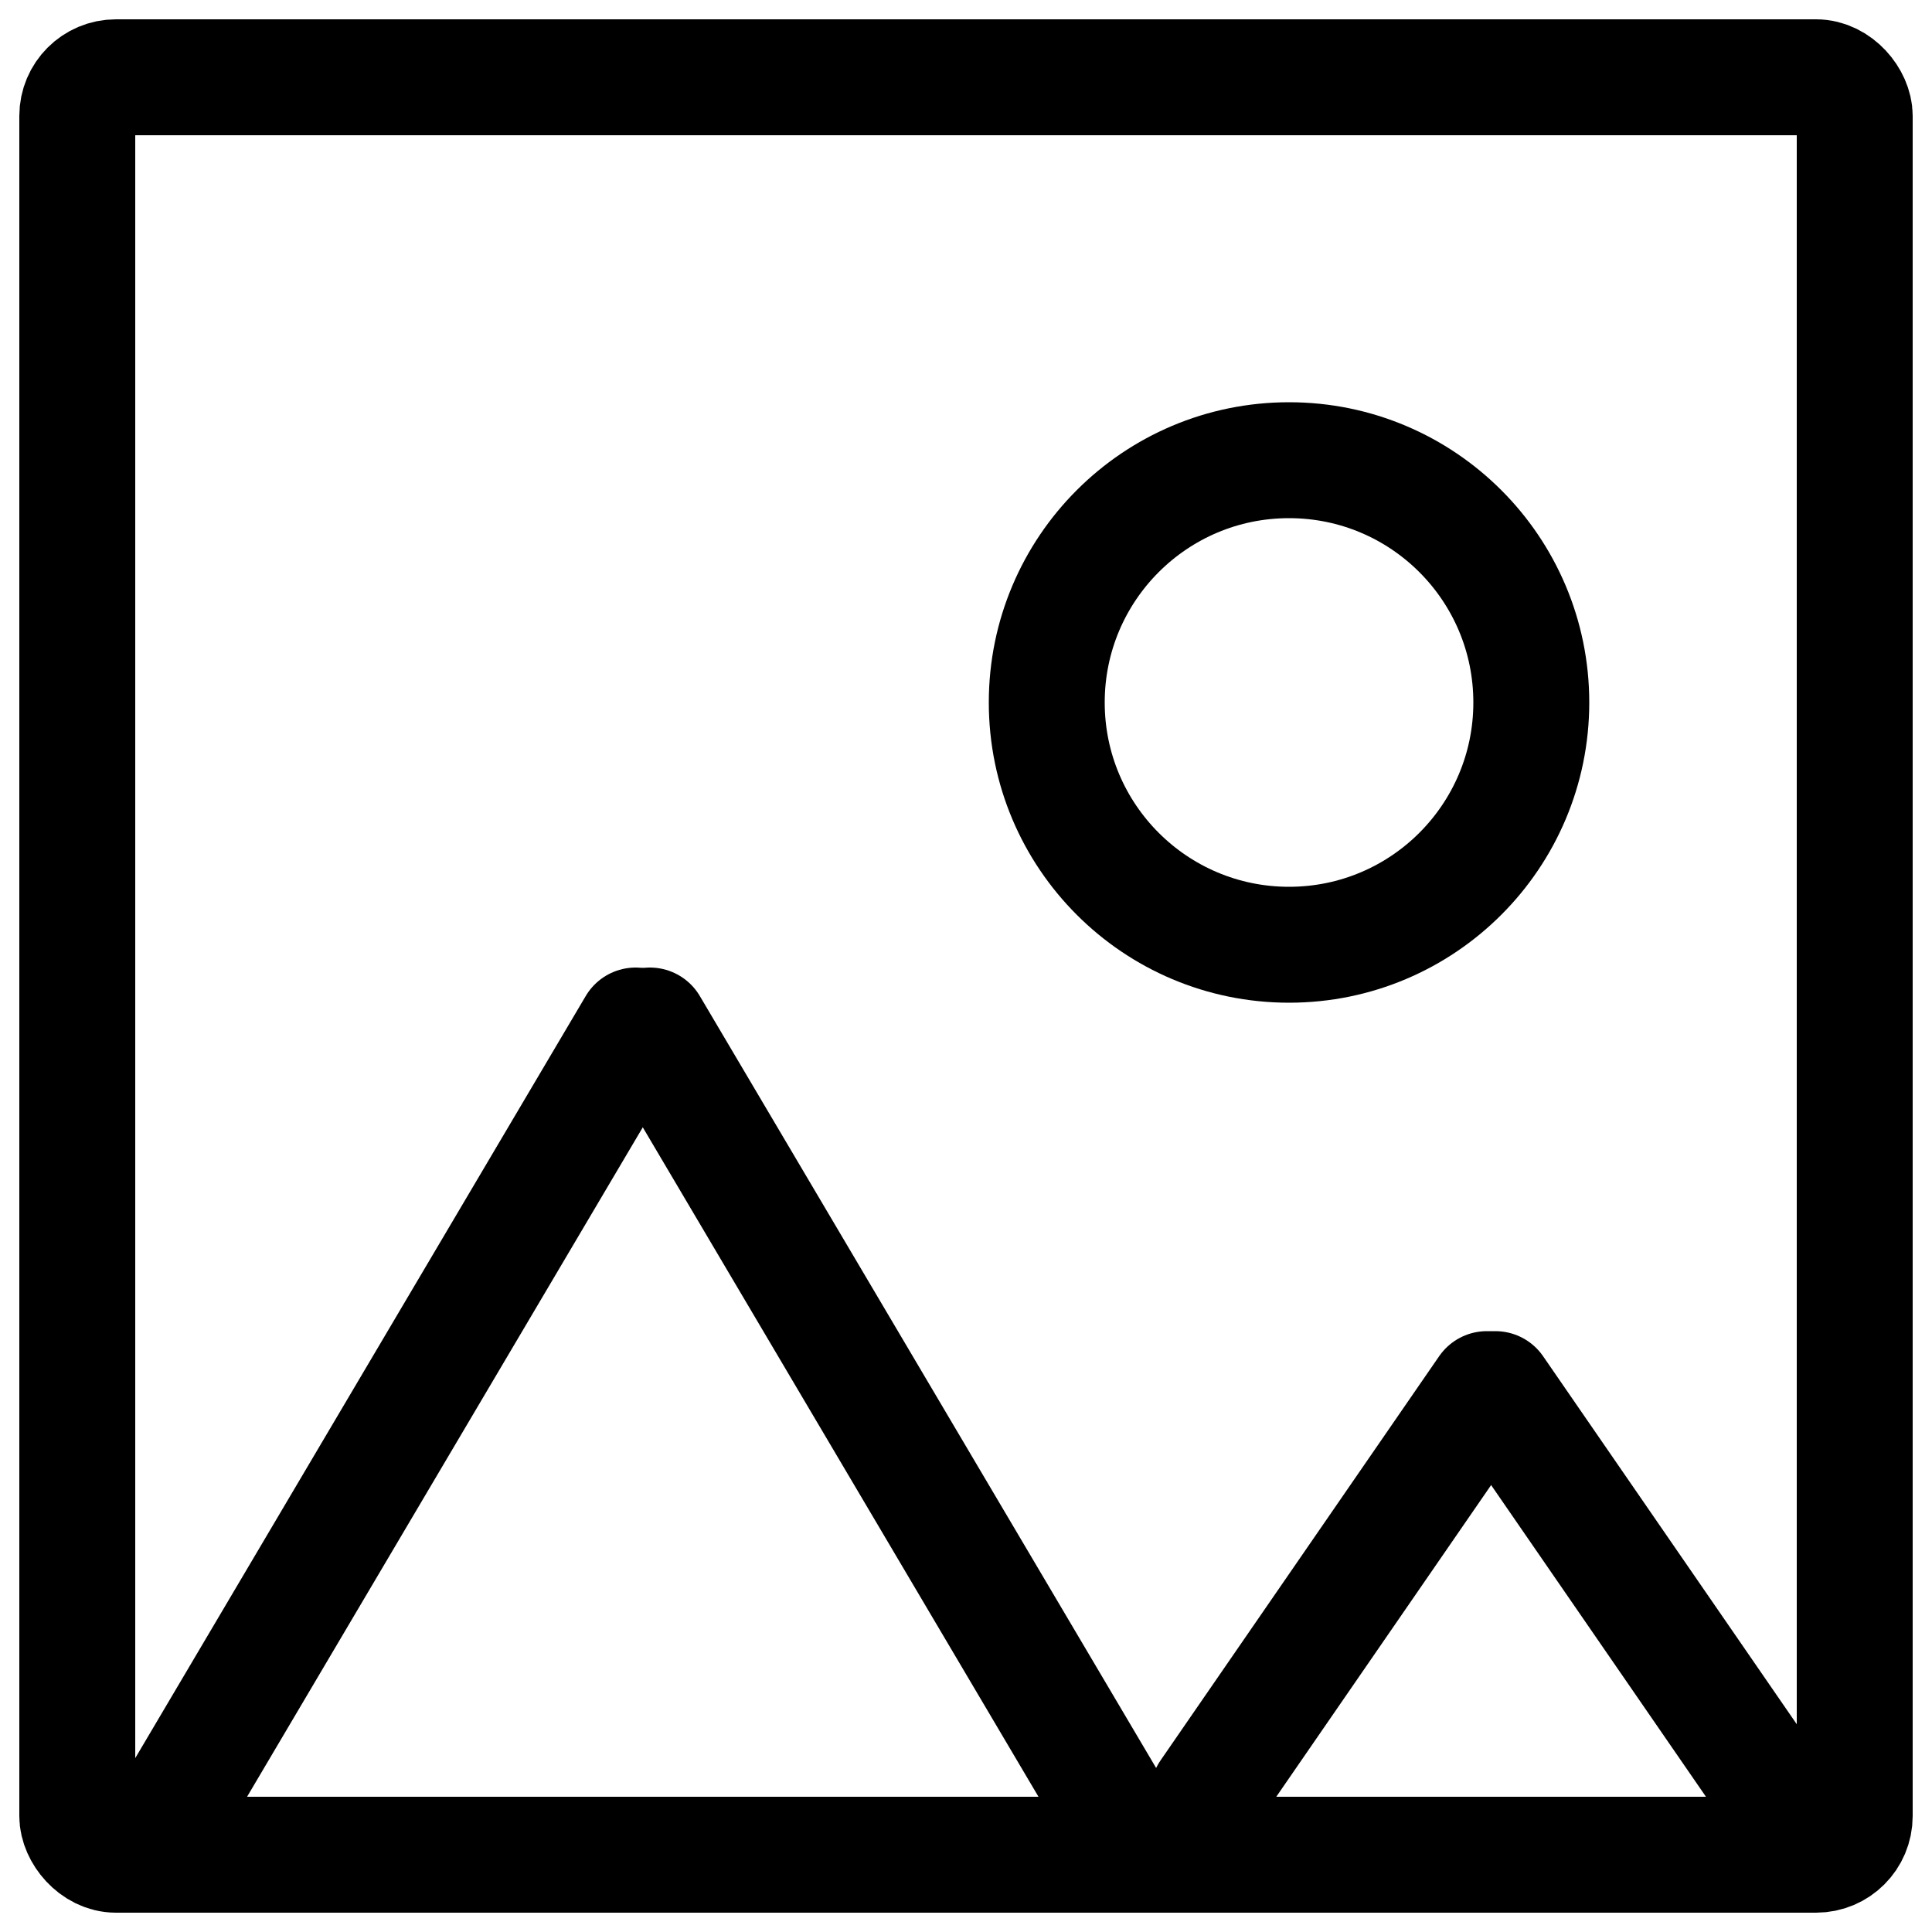 <svg id="Layer_1_copy" data-name="Layer 1 copy" xmlns="http://www.w3.org/2000/svg" viewBox="0 0 50 50"><defs><style>.cls-1{fill:none;stroke:#000;stroke-linecap:round;stroke-linejoin:round;stroke-width:3px;}</style></defs><g id="Icon"><rect class="cls-1" x="2" y="2" width="46" height="46" rx="1"/><line class="cls-1" x1="4.09" y1="47.45" x2="16.45" y2="26.54"/><line class="cls-1" x1="29.18" y1="47.45" x2="16.82" y2="26.54"/><line class="cls-1" x1="31.27" y1="46.41" x2="38.48" y2="35.95"/><line class="cls-1" x1="45.91" y1="46.41" x2="38.7" y2="35.95"/><circle class="cls-1" cx="33.36" cy="18.18" r="6.27"/></g></svg>